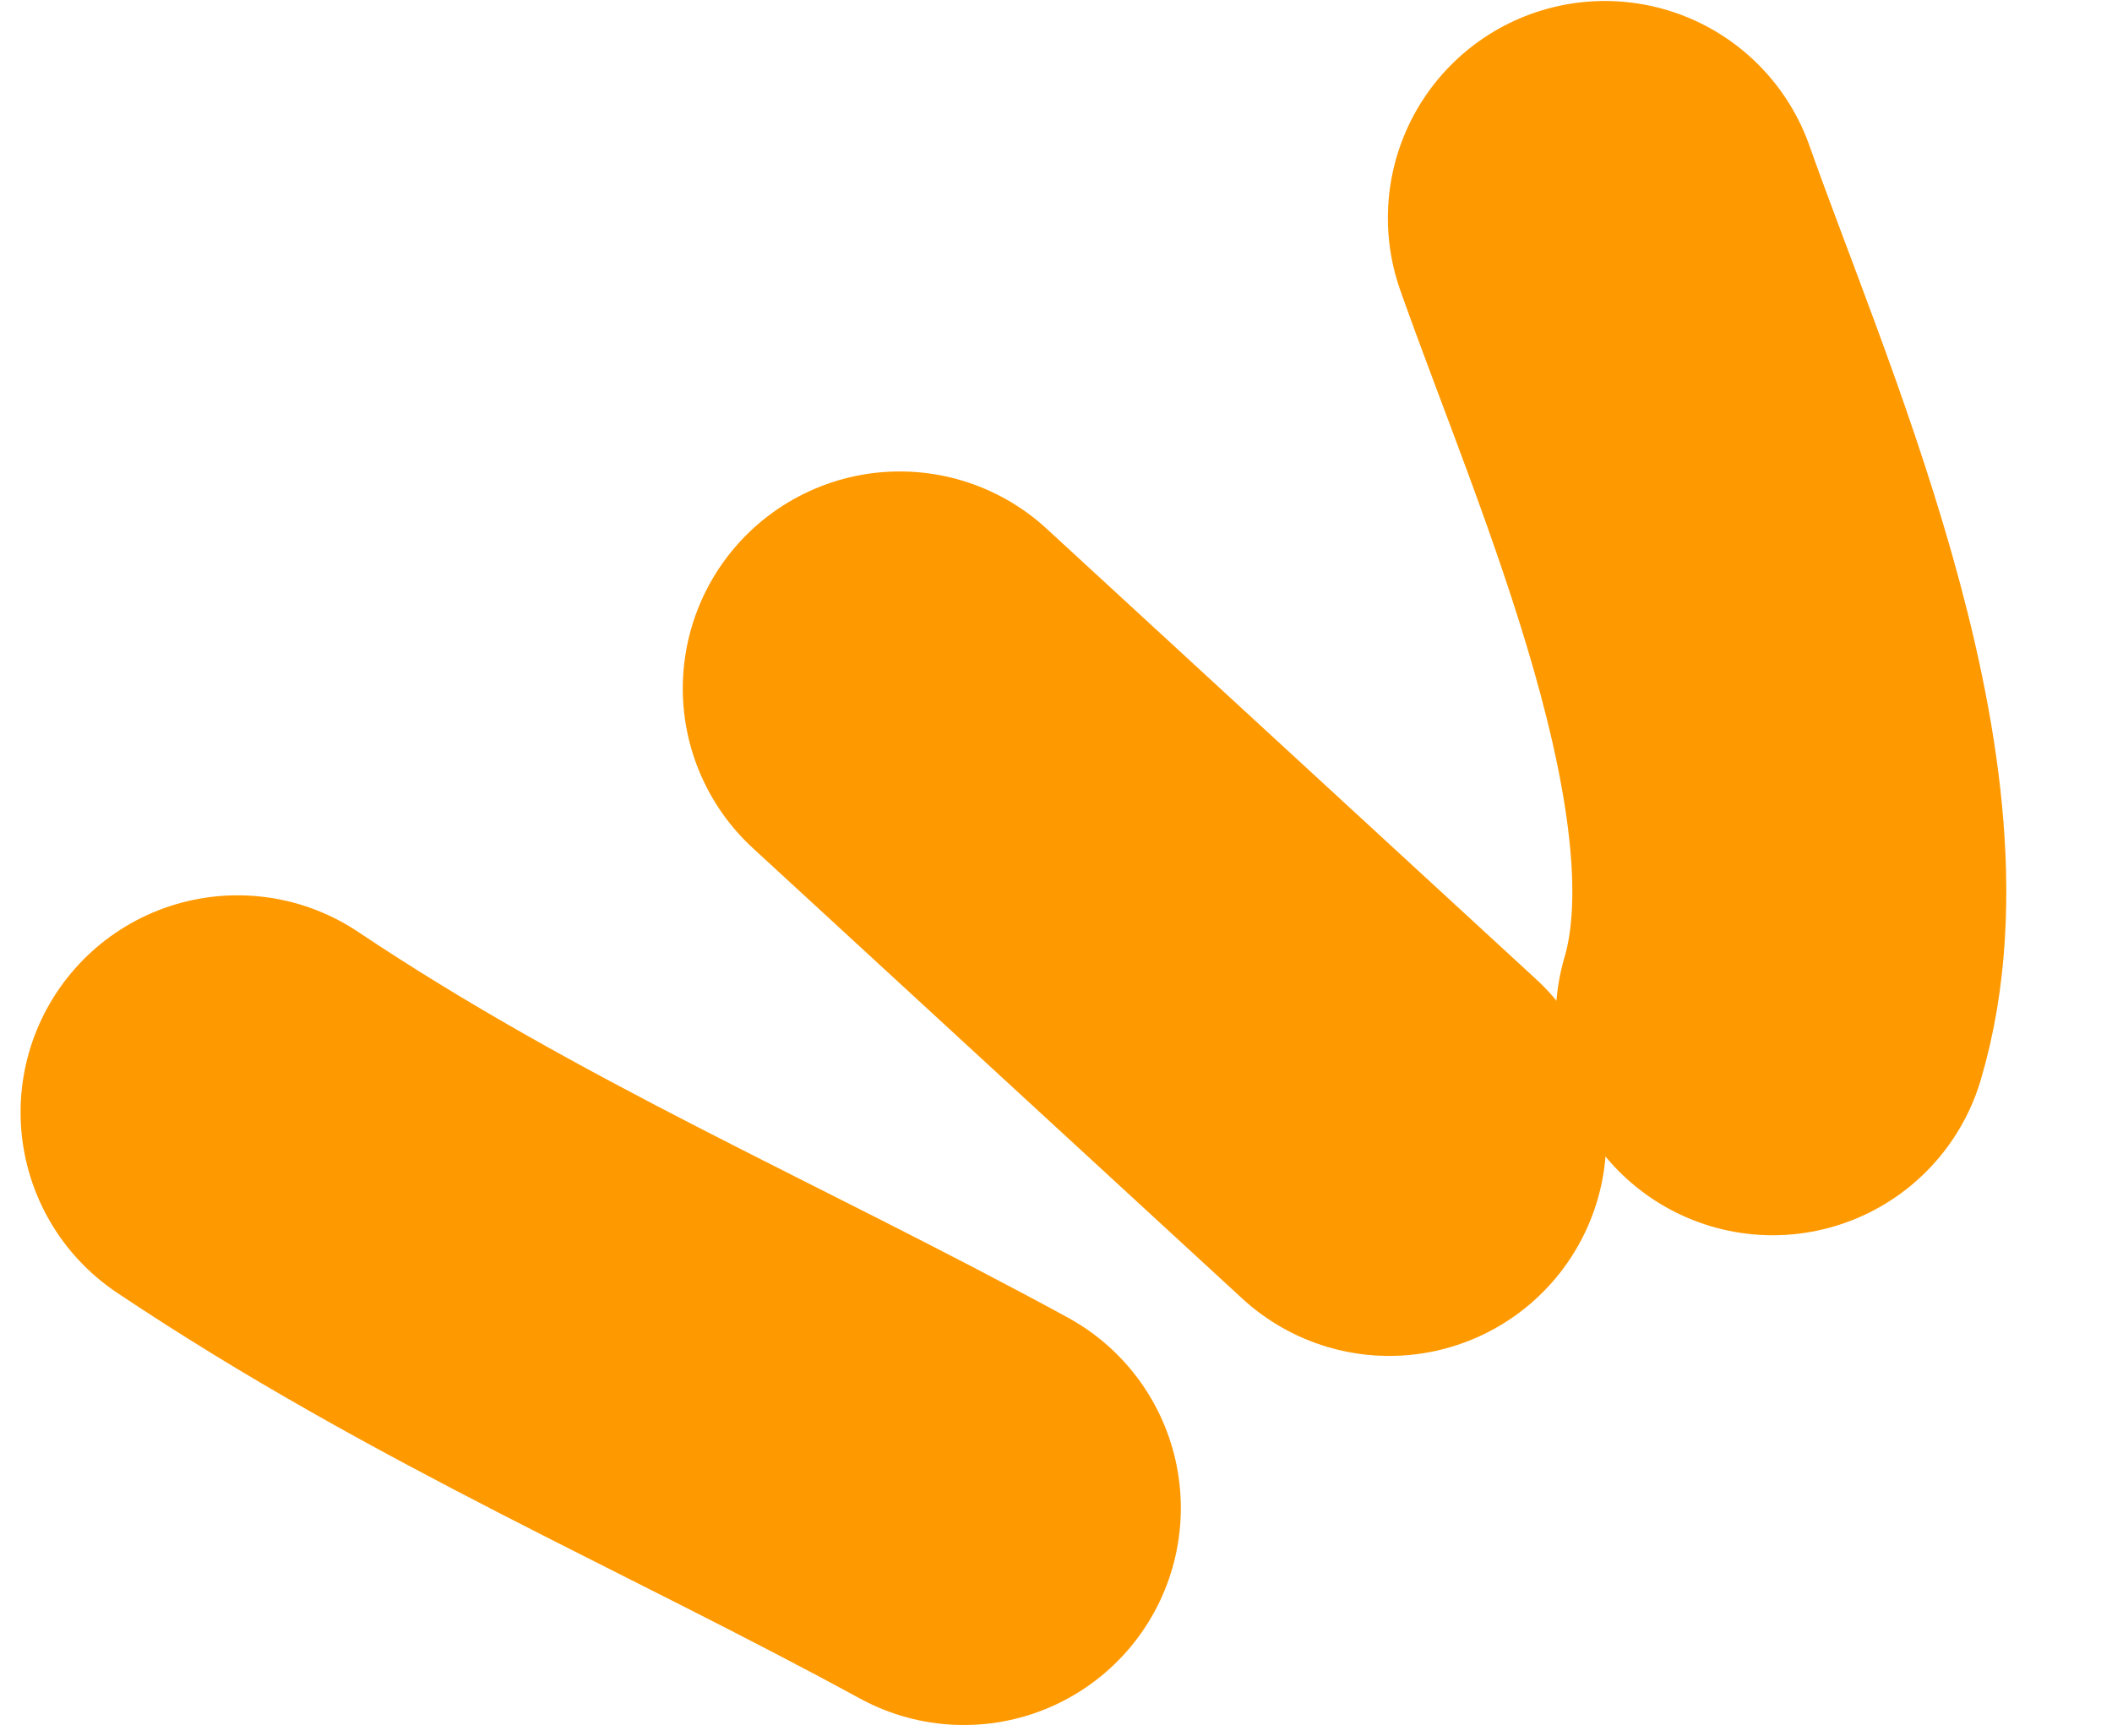 <svg width="73" height="60" viewBox="0 0 73 60" fill="none" xmlns="http://www.w3.org/2000/svg">
<g id="higlight">
<path id="Vector 441" d="M8.211 38.447C16.433 43.952 24.85 47.514 33.315 52.126" stroke="#FF9900" stroke-width="15" stroke-linecap="round"/>
<path id="Vector 442" d="M31.1 23.796L48.018 39.368" stroke="#FF9900" stroke-width="15" stroke-linecap="round"/>
<path id="Vector 443" d="M55.471 7.534C58.09 14.959 63.639 27.21 61.273 35.197" stroke="#FF9900" stroke-width="15" stroke-linecap="round"/>
</g>
</svg>
